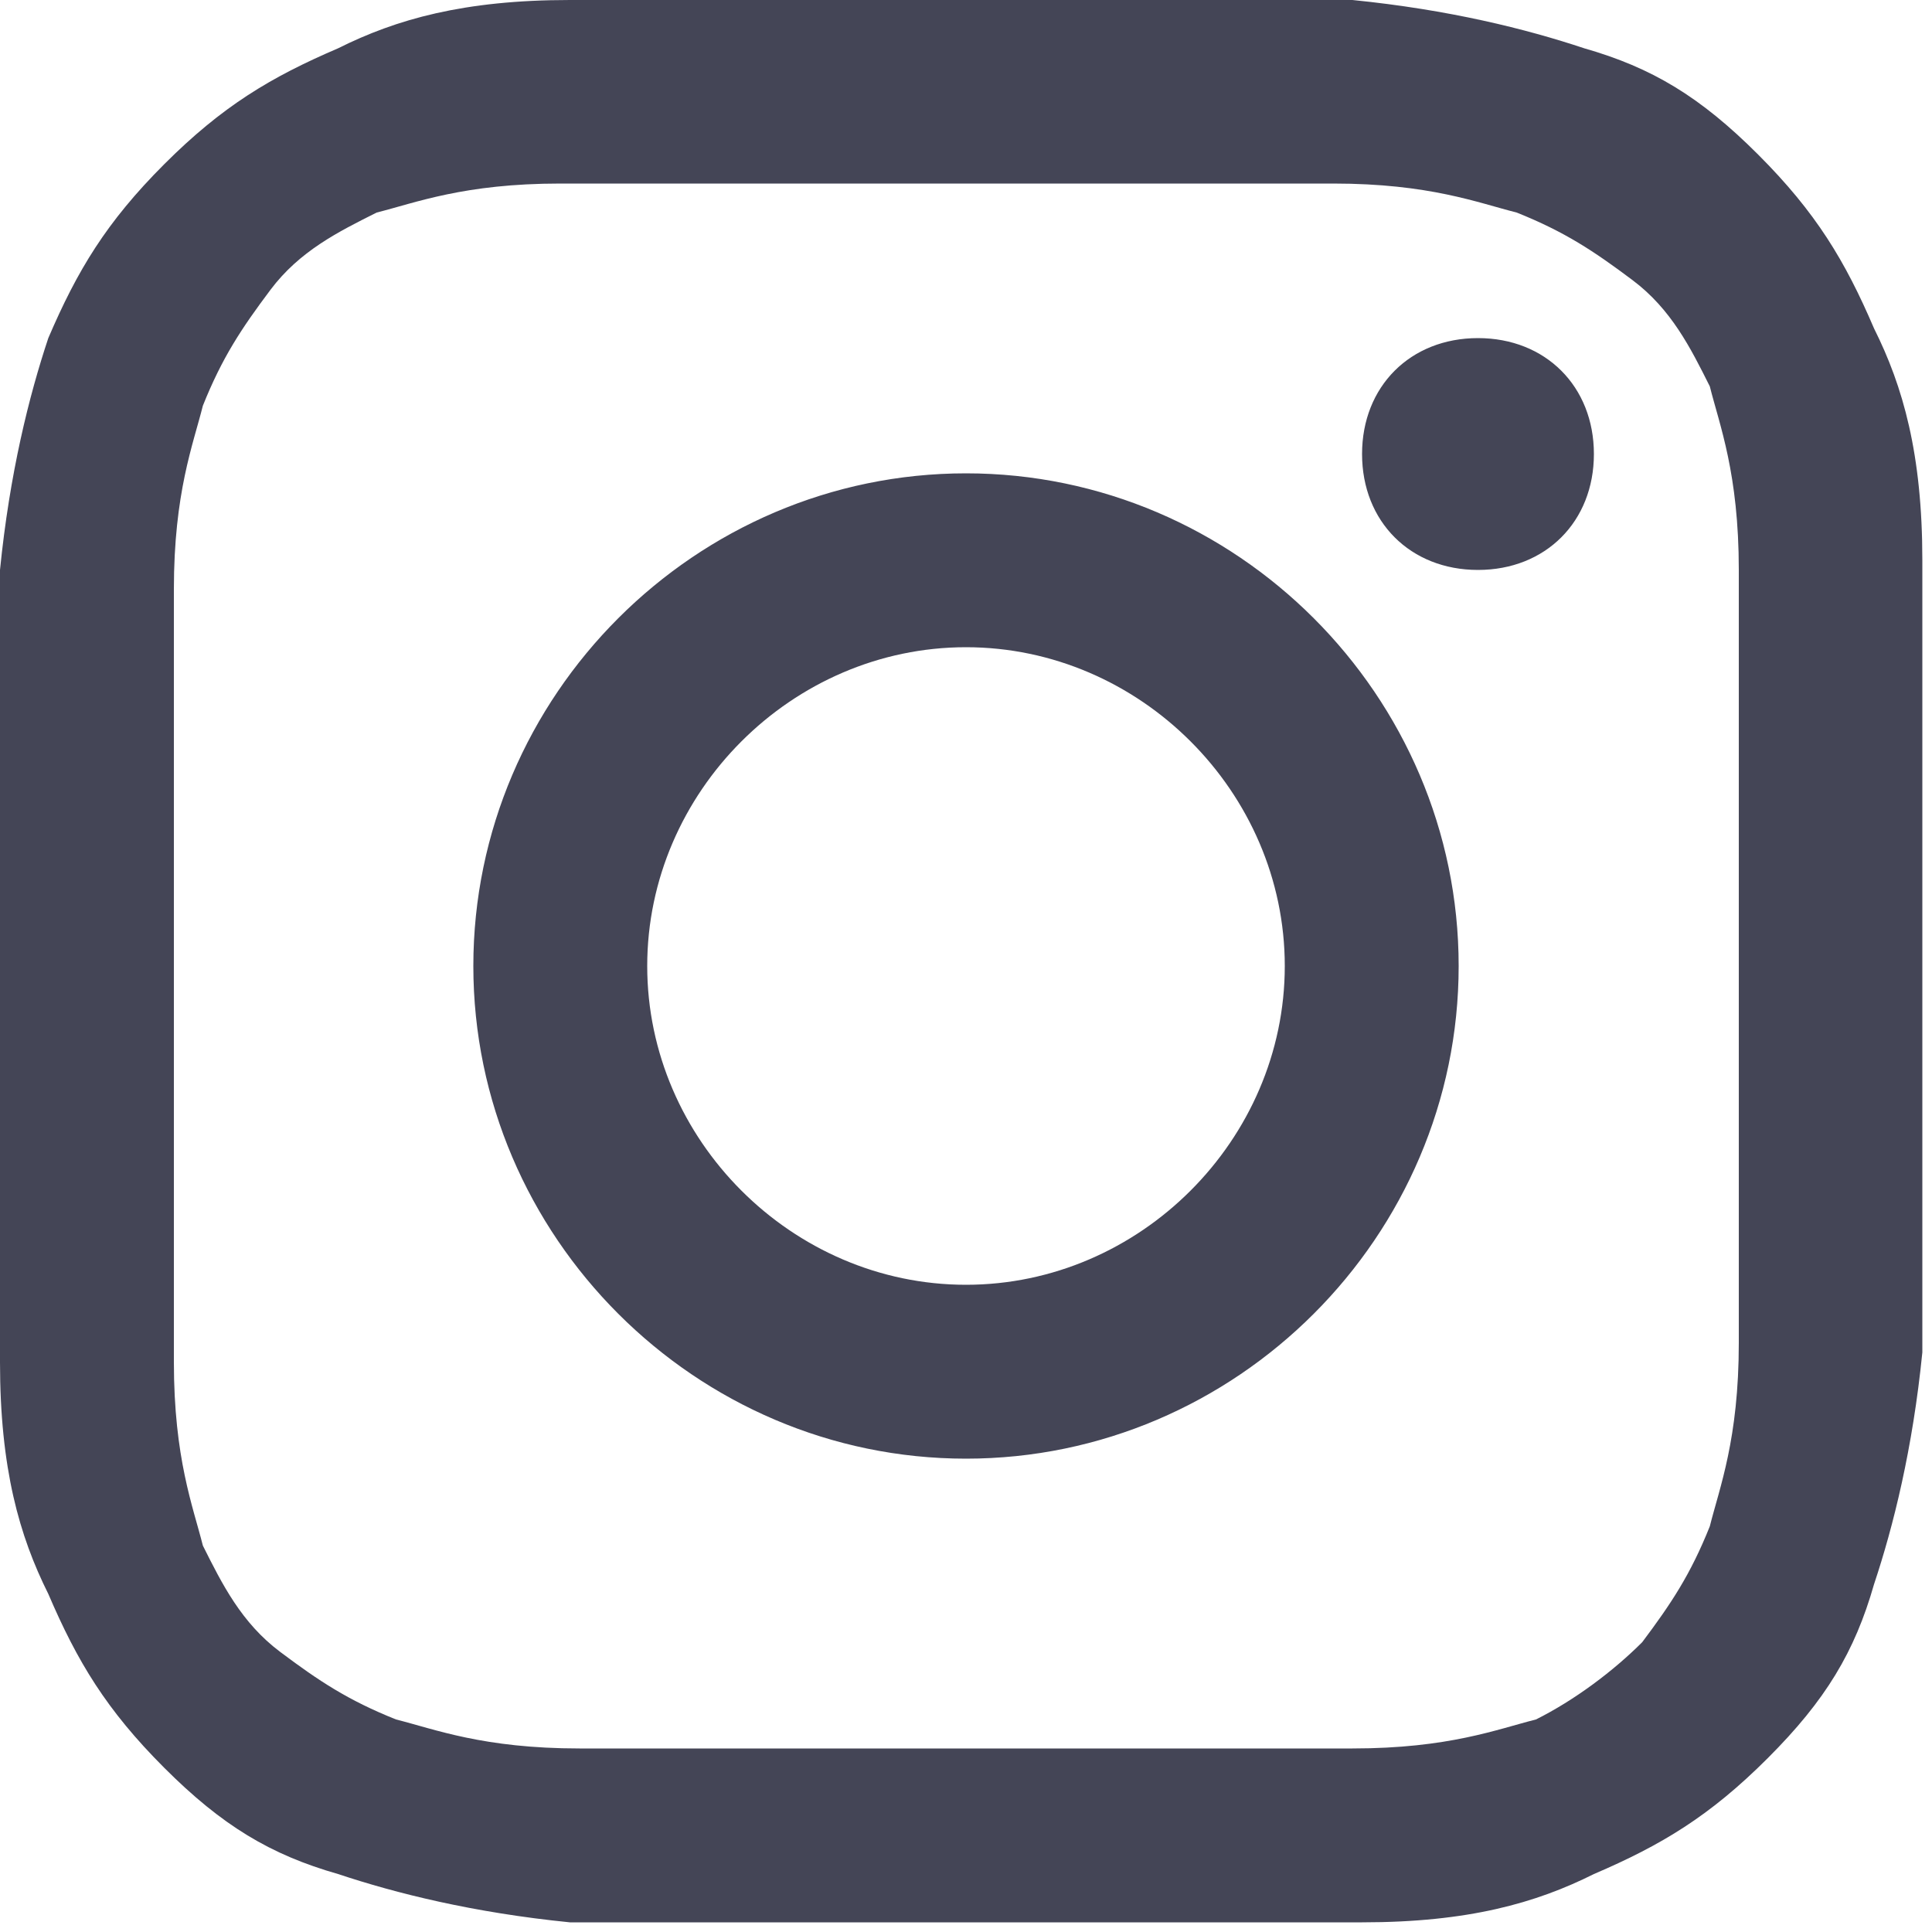 <?xml version="1.0" encoding="UTF-8"?>
<svg xmlns="http://www.w3.org/2000/svg" version="1.1" viewBox="0 0 20 20">
  <defs>
    <style>
      .cls-1 {
        fill: #444556;
      }
    </style>
  </defs>
  <!-- Generator: Adobe Illustrator 28.6.0, SVG Export Plug-In . SVG Version: 1.2.0 Build 709)  -->
  <g>
    <g id="Layer_1">
      <path class="cls-1" d="M5.9,0c-1.1,0-1.8.2-2.4.5-.7.3-1.2.6-1.8,1.2-.6.6-.9,1.1-1.2,1.8-.2.6-.4,1.4-.5,2.4C0,7,0,7.3,0,10c0,2.7,0,3.1,0,4.1,0,1.1.2,1.8.5,2.4.3.7.6,1.2,1.2,1.8.6.6,1.1.9,1.8,1.1.6.2,1.4.4,2.4.5,1.1,0,1.4,0,4.1,0,2.7,0,3.1,0,4.1,0,1.1,0,1.8-.2,2.4-.5.7-.3,1.2-.6,1.8-1.2.6-.6.9-1.1,1.1-1.8.2-.6.4-1.4.5-2.4,0-1.1,0-1.4,0-4.1,0-2.7,0-3.1,0-4.1,0-1.1-.2-1.8-.5-2.4-.3-.7-.6-1.2-1.2-1.8-.6-.6-1.1-.9-1.8-1.1-.6-.2-1.4-.4-2.4-.5C13,0,12.7,0,10,0c-2.7,0-3.1,0-4.1,0M6,18.1c-1,0-1.5-.2-1.9-.3-.5-.2-.8-.4-1.2-.7-.4-.3-.6-.7-.8-1.1-.1-.4-.3-.9-.3-1.9,0-1.1,0-1.4,0-4,0-2.7,0-3,0-4,0-1,.2-1.5.3-1.9.2-.5.4-.8.7-1.2.3-.4.7-.6,1.1-.8.4-.1.9-.3,1.9-.3,1.1,0,1.4,0,4,0,2.7,0,3,0,4,0,1,0,1.5.2,1.9.3.5.2.8.4,1.2.7.4.3.6.7.8,1.1.1.4.3.9.3,1.9,0,1.1,0,1.4,0,4,0,2.7,0,3,0,4,0,1-.2,1.5-.3,1.9-.2.5-.4.8-.7,1.2-.3.3-.7.6-1.1.8-.4.1-.9.3-1.9.3-1.1,0-1.4,0-4,0-2.7,0-3,0-4,0M14.1,4.7c0,.7.5,1.2,1.2,1.2.7,0,1.2-.5,1.2-1.2,0-.7-.5-1.2-1.2-1.2s-1.2.5-1.2,1.2M4.9,10c0,2.8,2.3,5.1,5.1,5.1,2.8,0,5.1-2.3,5.1-5.1,0-2.8-2.3-5.1-5.1-5.1-2.8,0-5.1,2.3-5.1,5.1M6.7,10c0-1.8,1.5-3.3,3.3-3.3,1.8,0,3.3,1.5,3.3,3.3,0,1.8-1.5,3.3-3.3,3.3-1.8,0-3.3-1.5-3.3-3.3"/>
    </g>
  </g>
</svg>